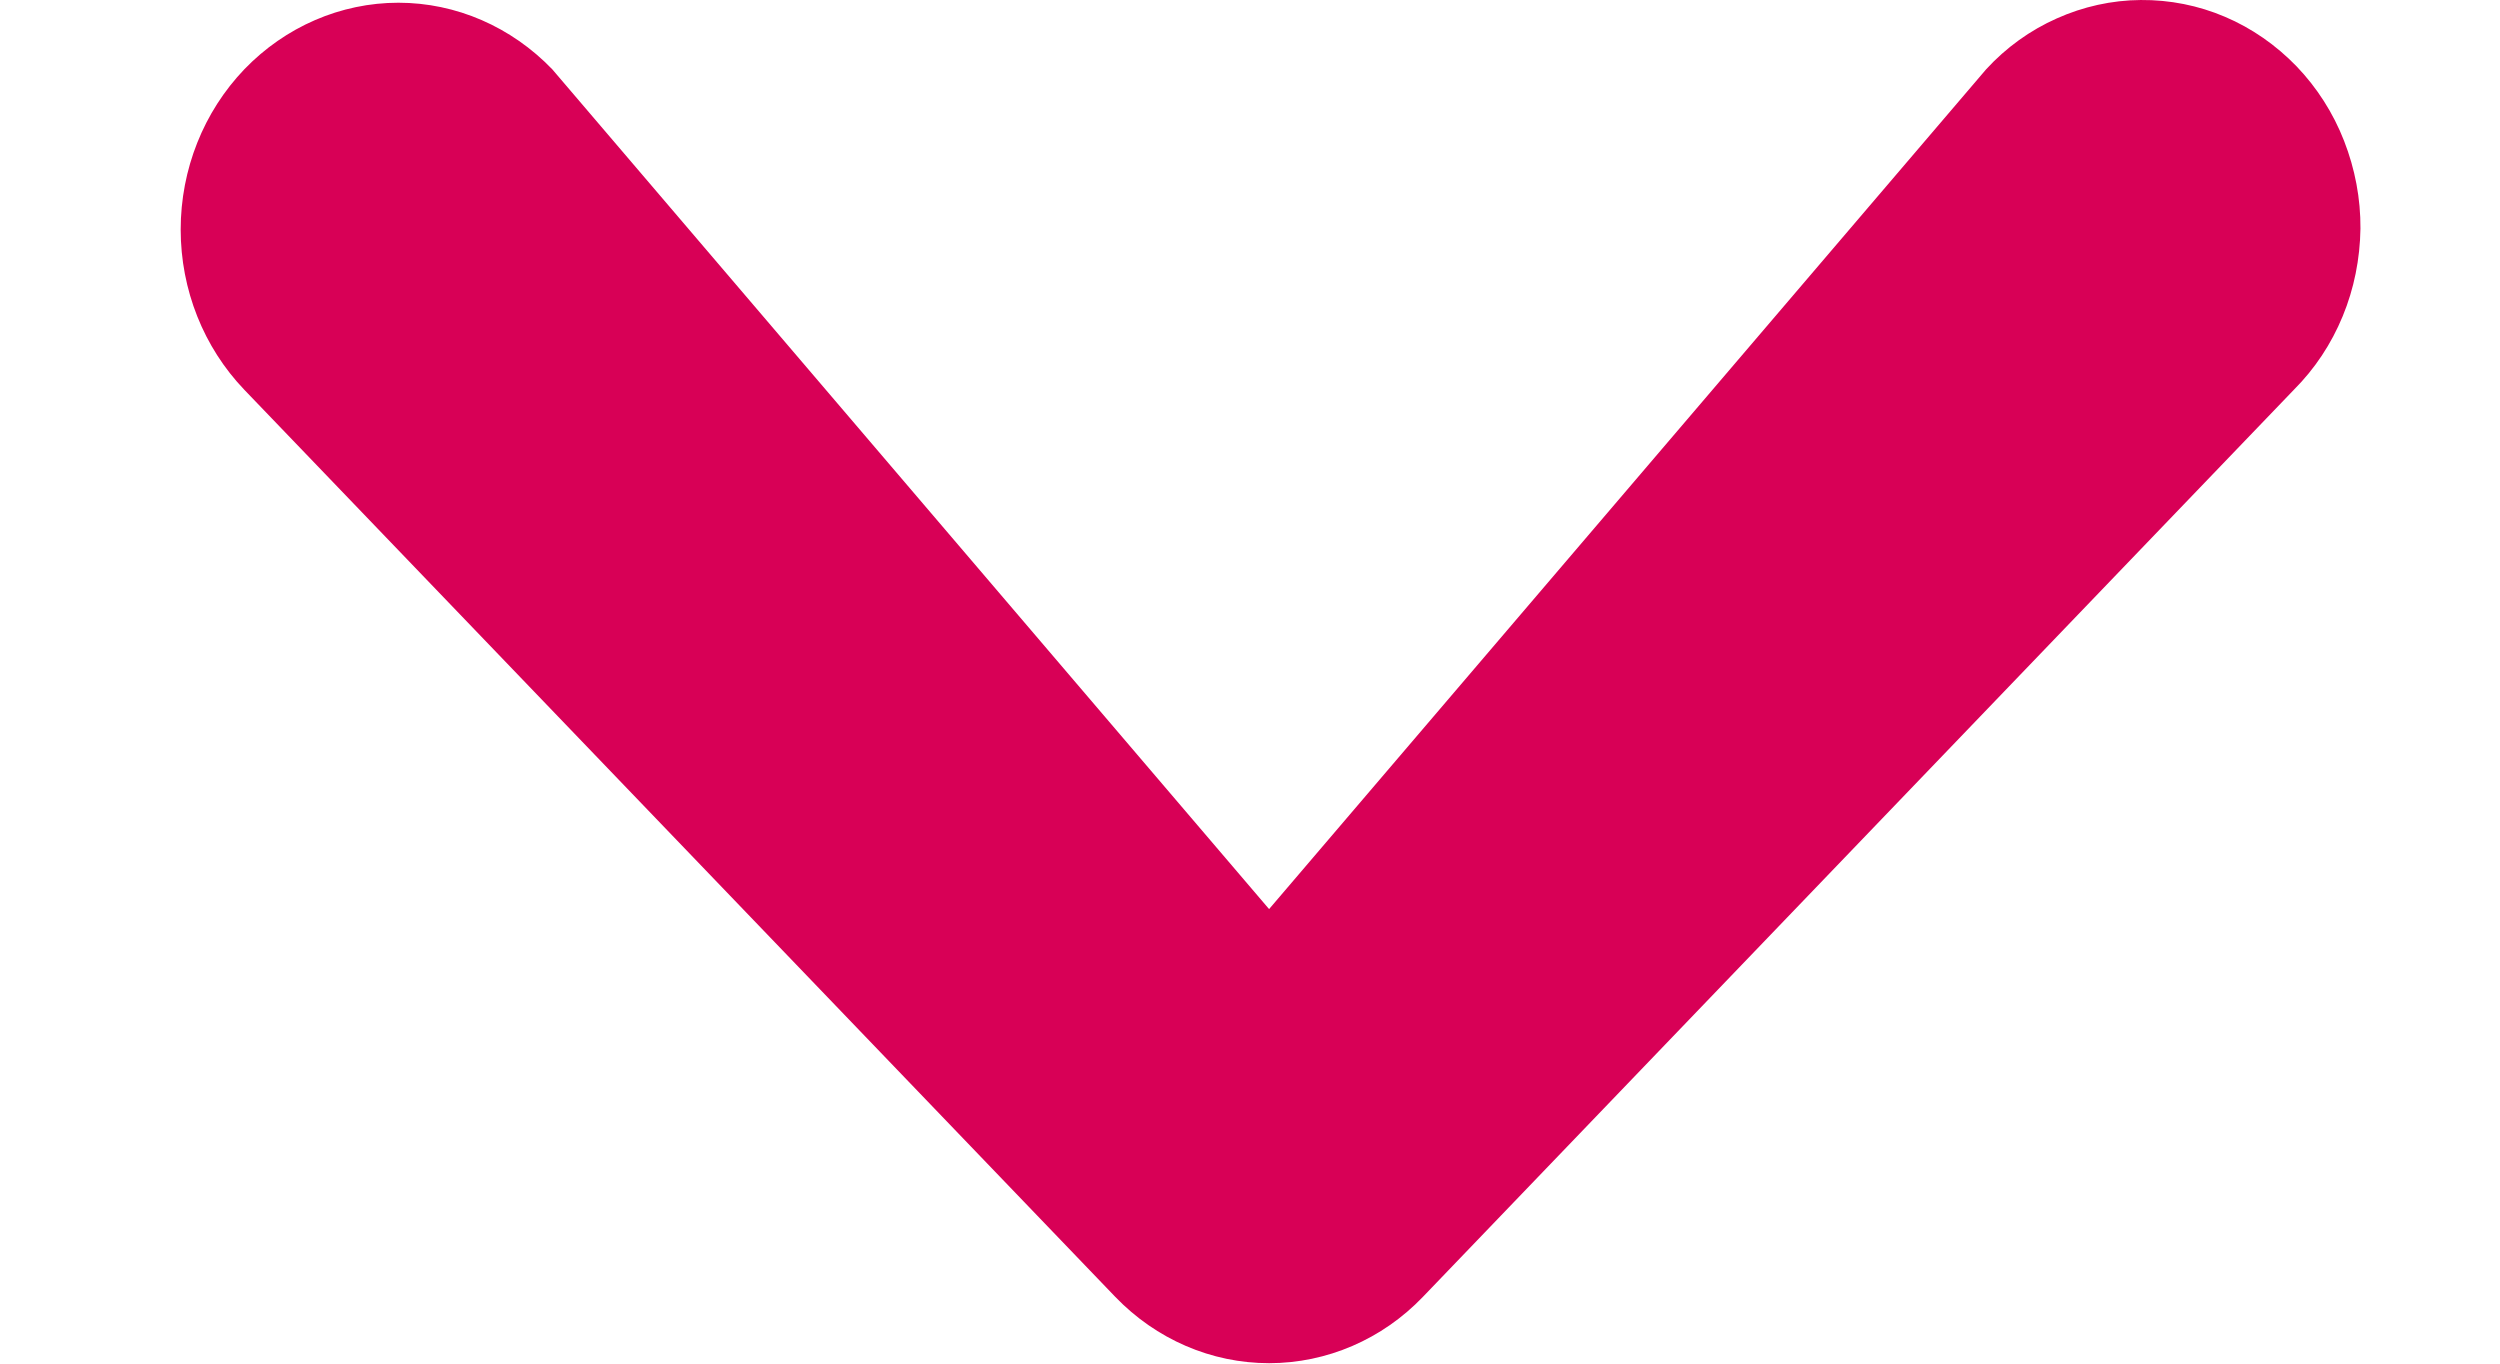 <svg width="11" height="6" viewBox="0 0 11 6" fill="none" xmlns="http://www.w3.org/2000/svg">
<path fill-rule="evenodd" clip-rule="evenodd" d="M1.075 0.305C1.255 0.118 1.499 0.012 1.753 0.012C2.007 0.012 2.25 0.118 2.43 0.305L5.584 4L8.739 0.305C8.827 0.209 8.933 0.133 9.05 0.081C9.166 0.029 9.292 0.001 9.419 3.76701e-05C9.547 -0.001 9.673 0.024 9.79 0.074C9.908 0.124 10.015 0.199 10.105 0.292C10.195 0.386 10.266 0.497 10.314 0.62C10.362 0.743 10.387 0.874 10.386 1.006C10.384 1.139 10.358 1.27 10.308 1.391C10.258 1.513 10.185 1.623 10.093 1.715L6.261 5.706C6.082 5.893 5.838 5.998 5.584 5.998C5.33 5.998 5.087 5.893 4.907 5.706L1.075 1.715C0.896 1.528 0.795 1.275 0.795 1.01C0.795 0.745 0.896 0.492 1.075 0.305Z" fill="#D80056"/>
</svg>
